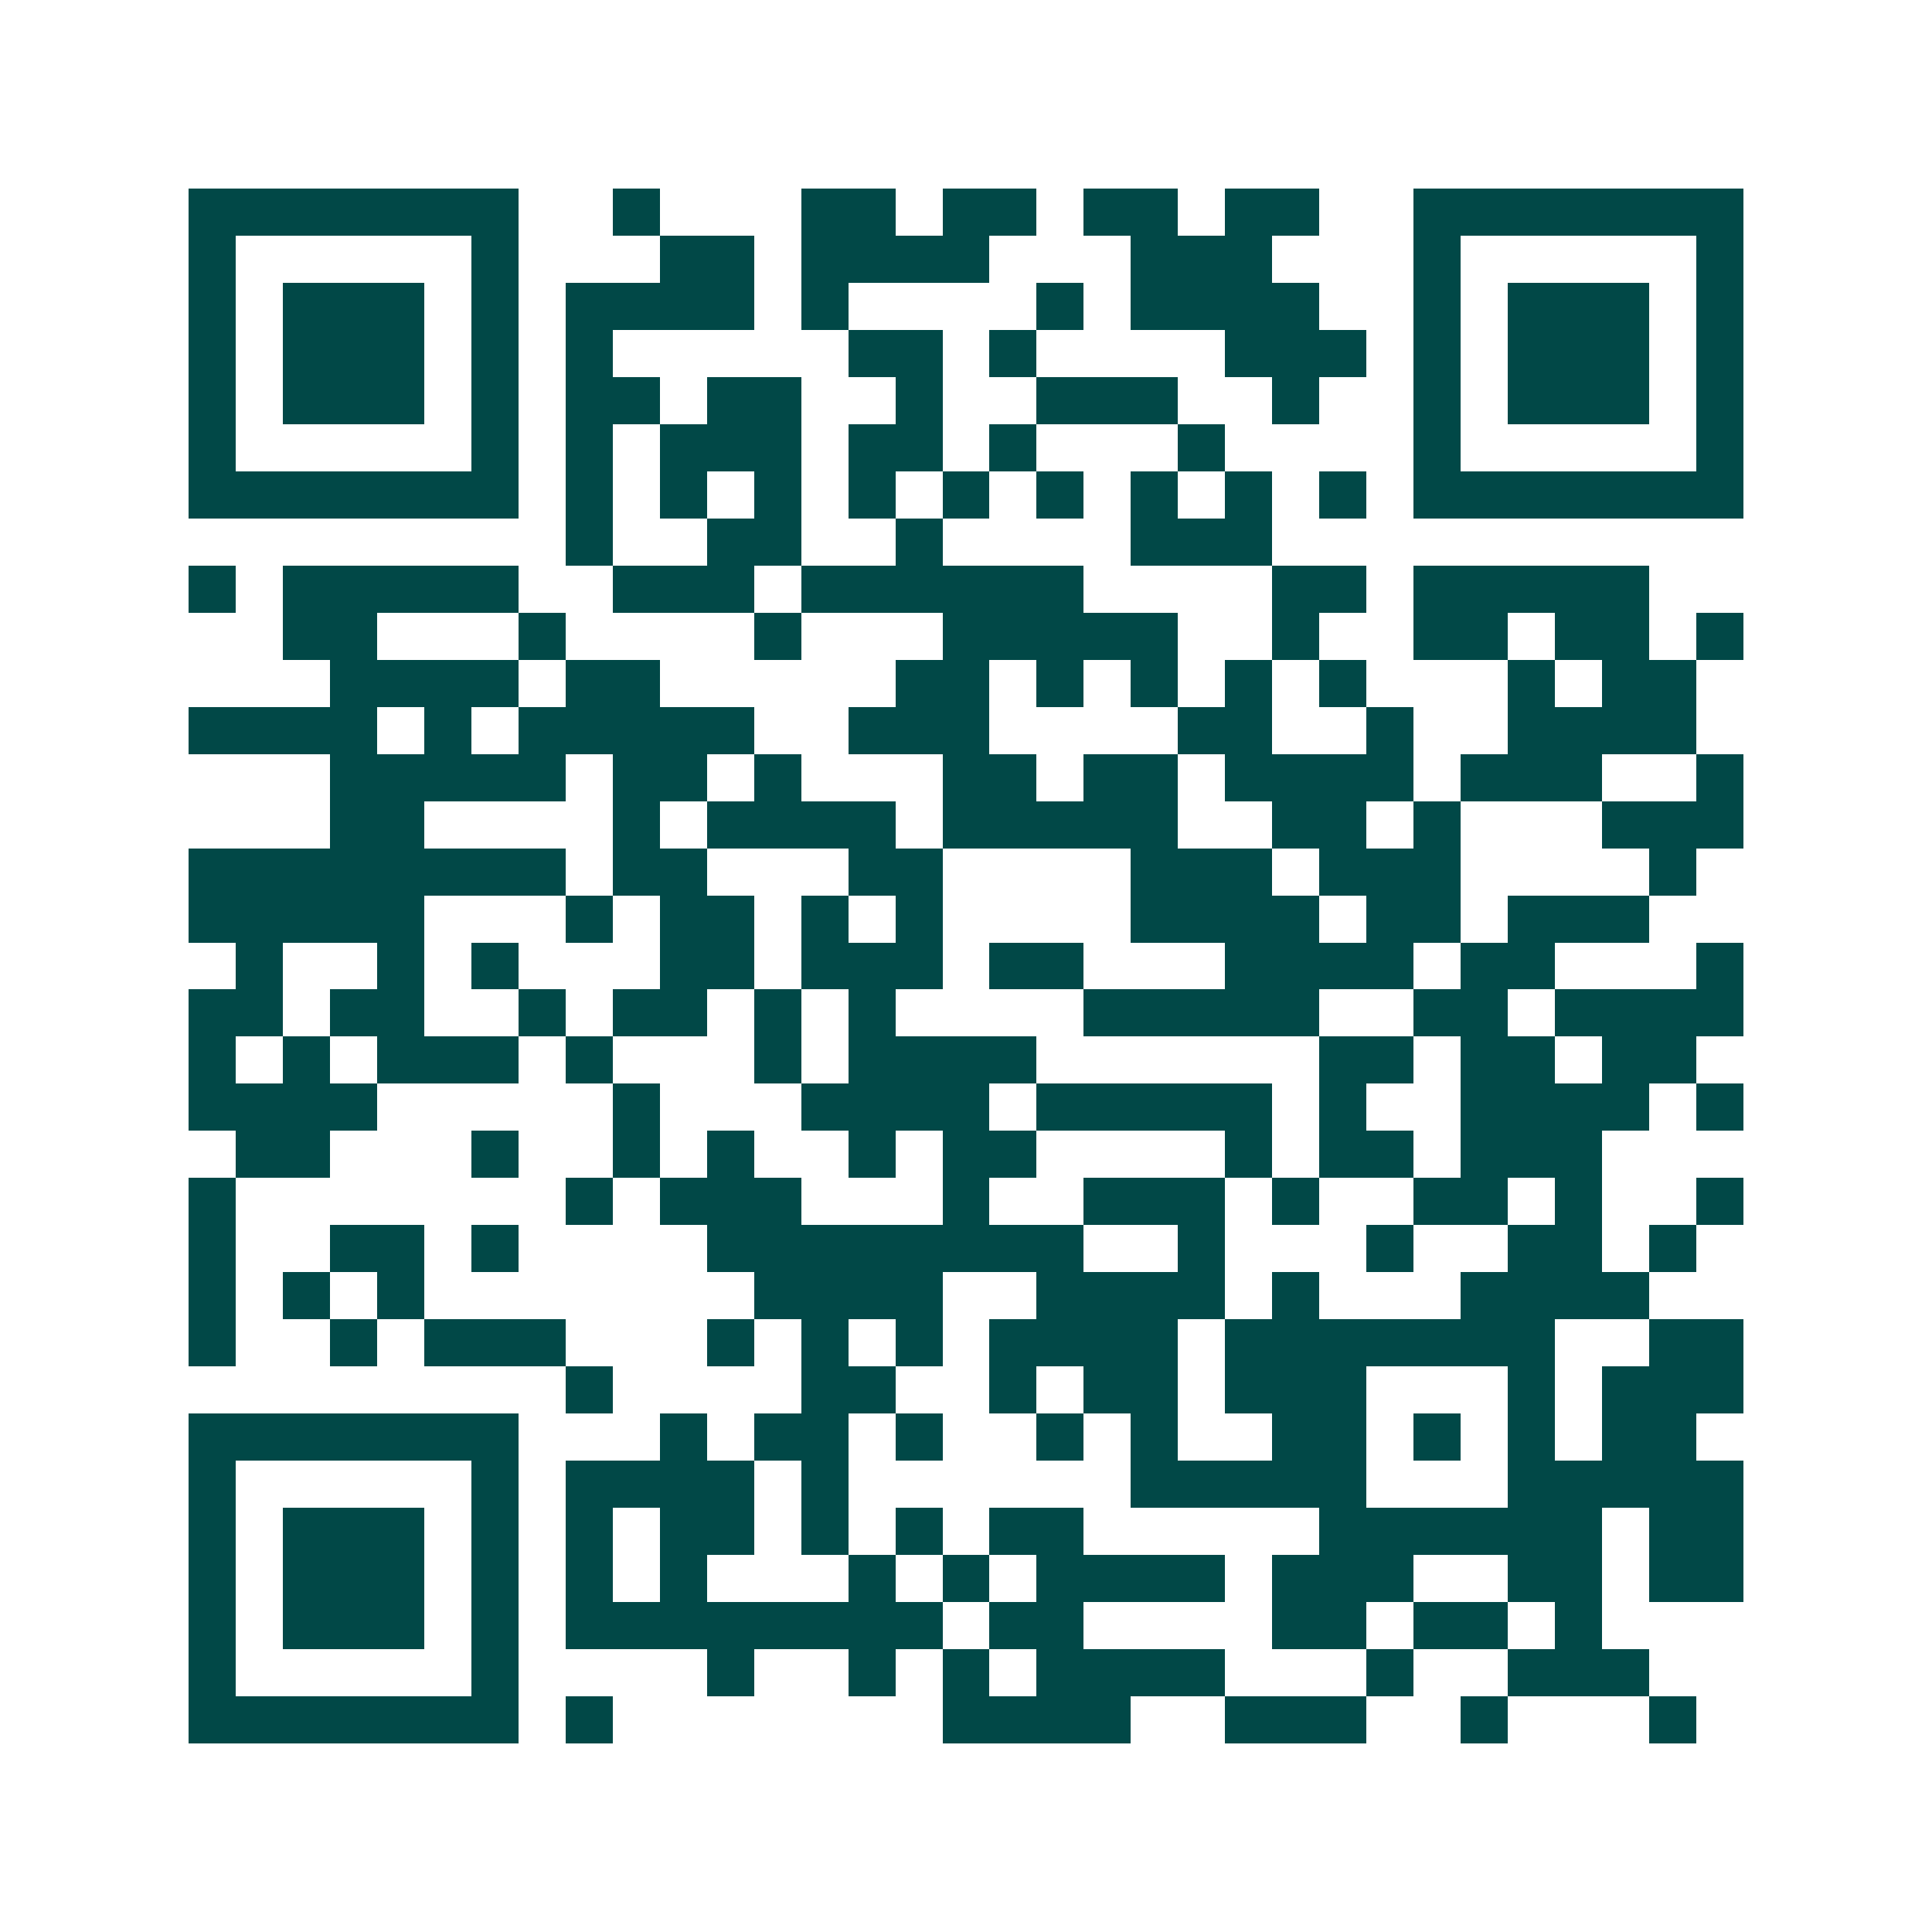 <svg xmlns="http://www.w3.org/2000/svg" width="200" height="200" viewBox="0 0 41 41" shape-rendering="crispEdges"><path fill="#ffffff" d="M0 0h41v41H0z"/><path stroke="#014847" d="M4 4.5h7m2 0h1m3 0h2m1 0h2m1 0h2m1 0h2m2 0h7M4 5.5h1m5 0h1m3 0h2m1 0h4m3 0h3m3 0h1m5 0h1M4 6.5h1m1 0h3m1 0h1m1 0h4m1 0h1m4 0h1m1 0h4m2 0h1m1 0h3m1 0h1M4 7.5h1m1 0h3m1 0h1m1 0h1m5 0h2m1 0h1m4 0h3m1 0h1m1 0h3m1 0h1M4 8.5h1m1 0h3m1 0h1m1 0h2m1 0h2m2 0h1m2 0h3m2 0h1m2 0h1m1 0h3m1 0h1M4 9.5h1m5 0h1m1 0h1m1 0h3m1 0h2m1 0h1m3 0h1m4 0h1m5 0h1M4 10.5h7m1 0h1m1 0h1m1 0h1m1 0h1m1 0h1m1 0h1m1 0h1m1 0h1m1 0h1m1 0h7M12 11.5h1m2 0h2m2 0h1m4 0h3M4 12.5h1m1 0h5m2 0h3m1 0h6m4 0h2m1 0h5M6 13.5h2m3 0h1m4 0h1m3 0h5m2 0h1m2 0h2m1 0h2m1 0h1M7 14.5h4m1 0h2m5 0h2m1 0h1m1 0h1m1 0h1m1 0h1m3 0h1m1 0h2M4 15.5h4m1 0h1m1 0h5m2 0h3m4 0h2m2 0h1m2 0h4M7 16.5h5m1 0h2m1 0h1m3 0h2m1 0h2m1 0h4m1 0h3m2 0h1M7 17.5h2m4 0h1m1 0h4m1 0h5m2 0h2m1 0h1m3 0h3M4 18.5h8m1 0h2m3 0h2m4 0h3m1 0h3m4 0h1M4 19.5h5m3 0h1m1 0h2m1 0h1m1 0h1m4 0h4m1 0h2m1 0h3M5 20.5h1m2 0h1m1 0h1m3 0h2m1 0h3m1 0h2m3 0h4m1 0h2m3 0h1M4 21.5h2m1 0h2m2 0h1m1 0h2m1 0h1m1 0h1m4 0h5m2 0h2m1 0h4M4 22.5h1m1 0h1m1 0h3m1 0h1m3 0h1m1 0h4m6 0h2m1 0h2m1 0h2M4 23.5h4m5 0h1m3 0h4m1 0h5m1 0h1m2 0h4m1 0h1M5 24.5h2m3 0h1m2 0h1m1 0h1m2 0h1m1 0h2m4 0h1m1 0h2m1 0h3M4 25.5h1m7 0h1m1 0h3m3 0h1m2 0h3m1 0h1m2 0h2m1 0h1m2 0h1M4 26.5h1m2 0h2m1 0h1m4 0h8m2 0h1m3 0h1m2 0h2m1 0h1M4 27.5h1m1 0h1m1 0h1m7 0h4m2 0h4m1 0h1m3 0h4M4 28.5h1m2 0h1m1 0h3m3 0h1m1 0h1m1 0h1m1 0h4m1 0h7m2 0h2M12 29.5h1m4 0h2m2 0h1m1 0h2m1 0h3m3 0h1m1 0h3M4 30.5h7m3 0h1m1 0h2m1 0h1m2 0h1m1 0h1m2 0h2m1 0h1m1 0h1m1 0h2M4 31.5h1m5 0h1m1 0h4m1 0h1m6 0h5m3 0h5M4 32.5h1m1 0h3m1 0h1m1 0h1m1 0h2m1 0h1m1 0h1m1 0h2m5 0h6m1 0h2M4 33.5h1m1 0h3m1 0h1m1 0h1m1 0h1m3 0h1m1 0h1m1 0h4m1 0h3m2 0h2m1 0h2M4 34.5h1m1 0h3m1 0h1m1 0h8m1 0h2m4 0h2m1 0h2m1 0h1M4 35.5h1m5 0h1m4 0h1m2 0h1m1 0h1m1 0h4m3 0h1m2 0h3M4 36.5h7m1 0h1m7 0h4m2 0h3m2 0h1m3 0h1"/></svg>
